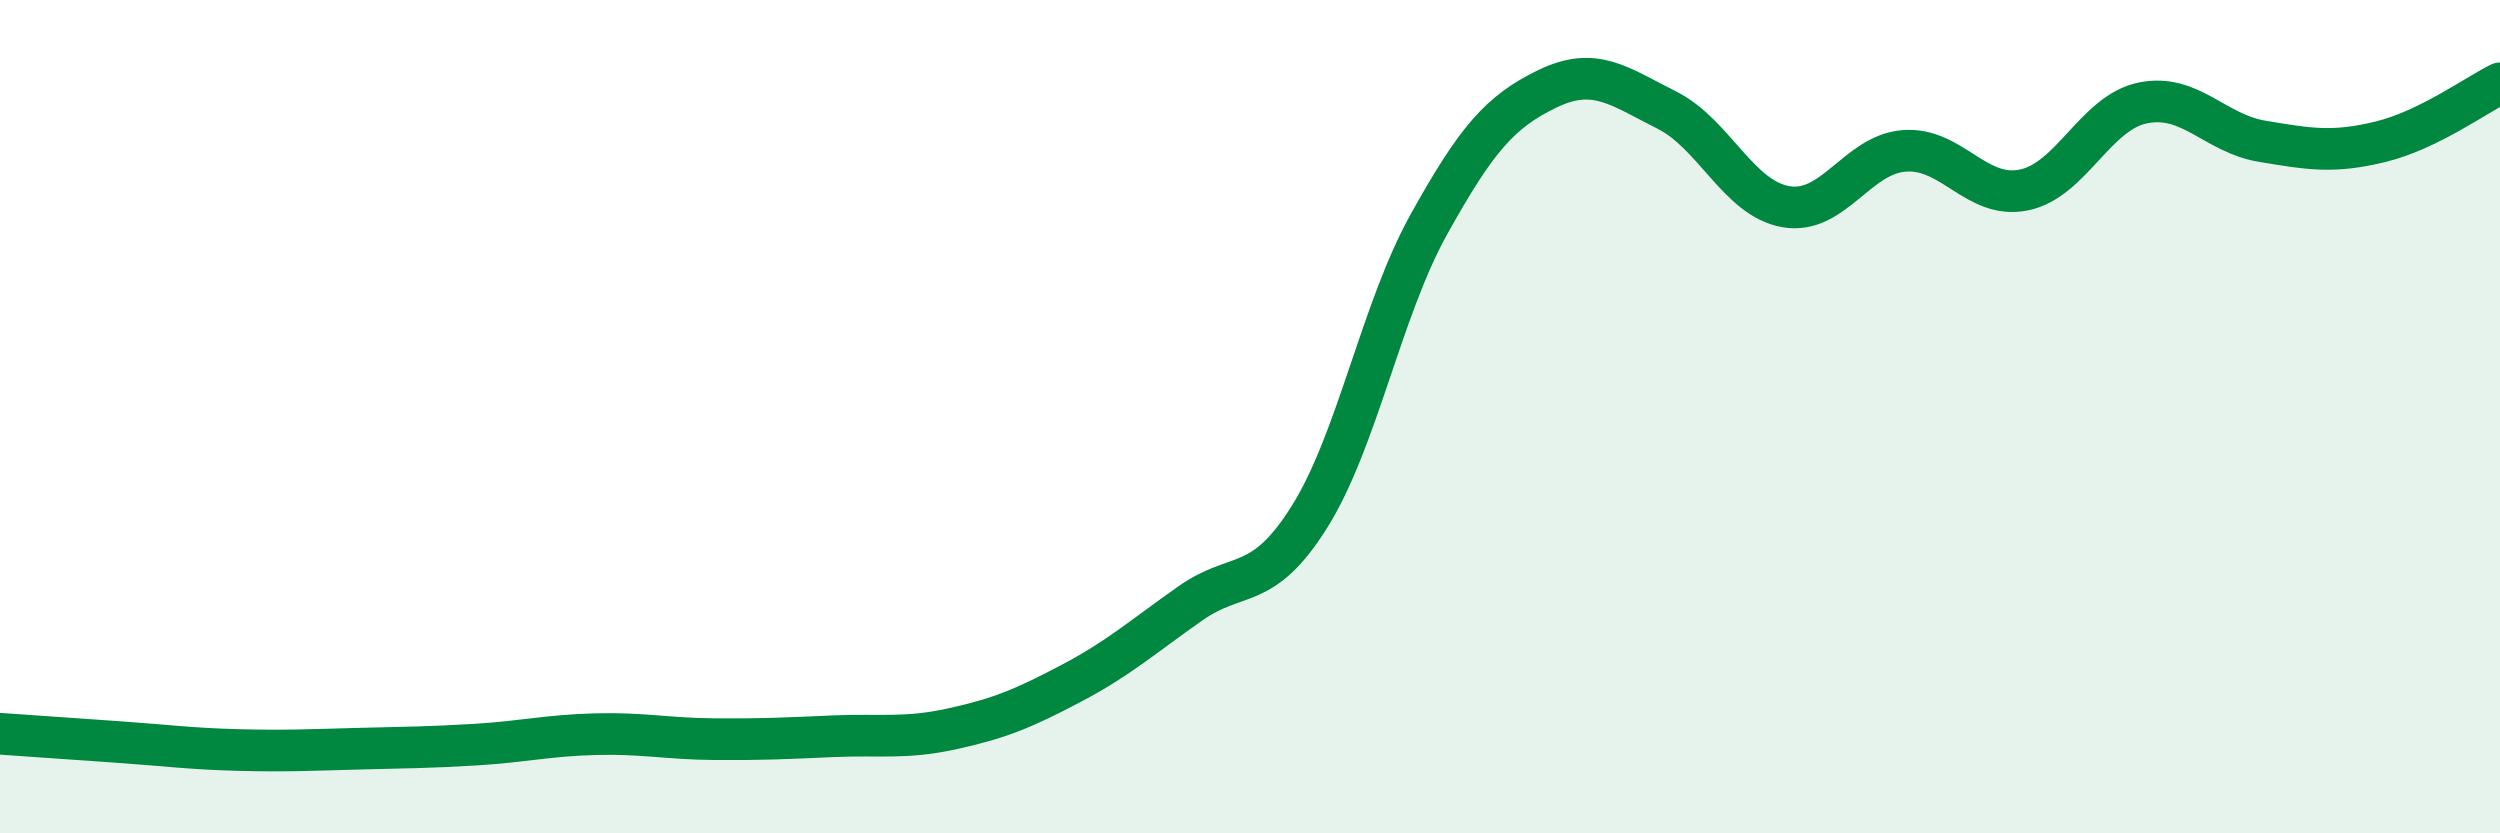 
    <svg width="60" height="20" viewBox="0 0 60 20" xmlns="http://www.w3.org/2000/svg">
      <path
        d="M 0,17.61 C 0.57,17.65 1.72,17.73 2.86,17.81 C 4,17.89 4.57,17.97 5.71,18 C 6.85,18.03 7.43,18 8.57,17.97 C 9.71,17.94 10.29,17.94 11.43,17.87 C 12.57,17.8 13.15,17.65 14.29,17.62 C 15.43,17.59 16,17.73 17.14,17.74 C 18.28,17.75 18.86,17.72 20,17.67 C 21.14,17.62 21.72,17.74 22.86,17.49 C 24,17.24 24.57,17 25.71,16.4 C 26.85,15.8 27.43,15.28 28.57,14.48 C 29.71,13.68 30.29,14.22 31.43,12.4 C 32.57,10.58 33.15,7.44 34.29,5.39 C 35.43,3.34 36,2.68 37.14,2.13 C 38.28,1.58 38.86,2.07 40,2.64 C 41.14,3.21 41.72,4.76 42.86,4.96 C 44,5.16 44.57,3.7 45.71,3.62 C 46.85,3.54 47.43,4.79 48.57,4.56 C 49.71,4.33 50.29,2.7 51.43,2.47 C 52.57,2.24 53.15,3.2 54.29,3.39 C 55.43,3.58 56,3.68 57.14,3.4 C 58.28,3.12 59.43,2.28 60,2L60 20L0 20Z"
        fill="#008740"
        opacity="0.1"
        stroke-linecap="round"
        stroke-linejoin="round"
      />
      <path
        d="M 0,17.61 C 0.57,17.65 1.72,17.73 2.86,17.81 C 4,17.89 4.57,17.97 5.71,18 C 6.85,18.03 7.43,18 8.57,17.97 C 9.71,17.94 10.29,17.94 11.43,17.87 C 12.57,17.8 13.15,17.65 14.29,17.62 C 15.43,17.59 16,17.73 17.14,17.74 C 18.28,17.75 18.86,17.72 20,17.67 C 21.14,17.62 21.72,17.74 22.86,17.49 C 24,17.24 24.57,17 25.71,16.4 C 26.85,15.8 27.43,15.28 28.57,14.48 C 29.71,13.68 30.29,14.22 31.43,12.4 C 32.57,10.58 33.15,7.44 34.29,5.39 C 35.43,3.34 36,2.68 37.14,2.13 C 38.28,1.58 38.86,2.07 40,2.64 C 41.14,3.21 41.72,4.76 42.86,4.96 C 44,5.16 44.57,3.7 45.71,3.62 C 46.85,3.54 47.43,4.79 48.57,4.56 C 49.71,4.33 50.29,2.7 51.43,2.47 C 52.57,2.24 53.15,3.2 54.29,3.39 C 55.43,3.58 56,3.68 57.14,3.4 C 58.28,3.12 59.43,2.28 60,2"
        stroke="#008740"
        stroke-width="1"
        fill="none"
        stroke-linecap="round"
        stroke-linejoin="round"
      />
    </svg>
  